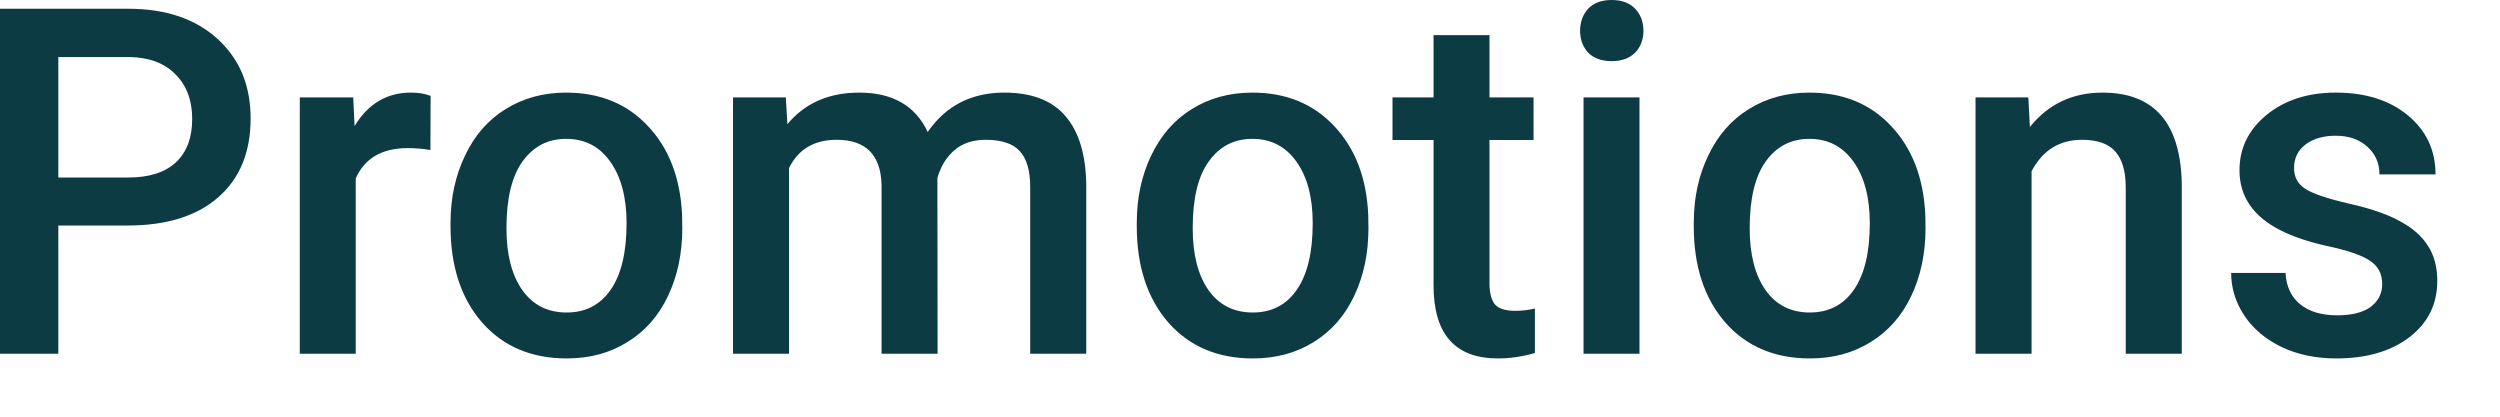 <?xml version="1.0" encoding="utf-8"?>
<svg xmlns="http://www.w3.org/2000/svg" fill="none" height="100%" overflow="visible" preserveAspectRatio="none" style="display: block;" viewBox="0 0 24 4" width="100%">
<path d="M0.56 2.165V3.396H0V0.084H1.232C1.592 0.084 1.877 0.181 2.088 0.373C2.3 0.566 2.406 0.82 2.406 1.137C2.406 1.462 2.302 1.714 2.094 1.895C1.888 2.075 1.598 2.165 1.225 2.165H0.56ZM0.56 1.704H1.232C1.431 1.704 1.583 1.656 1.687 1.56C1.792 1.463 1.845 1.324 1.845 1.142C1.845 0.963 1.791 0.82 1.685 0.714C1.579 0.606 1.433 0.551 1.247 0.548H0.56V1.704ZM4.132 1.44C4.061 1.428 3.988 1.422 3.913 1.422C3.667 1.422 3.501 1.519 3.415 1.713V3.396H2.878V0.935H3.391L3.404 1.21C3.534 0.996 3.714 0.889 3.944 0.889C4.021 0.889 4.084 0.9 4.134 0.921L4.132 1.44ZM4.325 2.142C4.325 1.901 4.372 1.685 4.465 1.492C4.557 1.298 4.688 1.149 4.856 1.046C5.024 0.942 5.217 0.889 5.435 0.889C5.758 0.889 6.02 0.996 6.22 1.21C6.422 1.424 6.531 1.707 6.548 2.061L6.55 2.191C6.55 2.433 6.504 2.65 6.413 2.841C6.323 3.032 6.193 3.18 6.023 3.284C5.855 3.389 5.661 3.441 5.44 3.441C5.102 3.441 4.831 3.326 4.628 3.096C4.426 2.864 4.325 2.555 4.325 2.17V2.142ZM4.862 2.191C4.862 2.444 4.913 2.642 5.015 2.786C5.117 2.929 5.258 3 5.44 3C5.621 3 5.762 2.927 5.862 2.782C5.964 2.636 6.015 2.423 6.015 2.142C6.015 1.894 5.962 1.697 5.858 1.551C5.755 1.406 5.614 1.333 5.435 1.333C5.26 1.333 5.121 1.405 5.017 1.549C4.914 1.691 4.862 1.905 4.862 2.191ZM7.544 0.935L7.559 1.192C7.727 0.99 7.957 0.889 8.249 0.889C8.569 0.889 8.788 1.015 8.906 1.267C9.08 1.015 9.325 0.889 9.64 0.889C9.904 0.889 10.1 0.964 10.228 1.114C10.358 1.265 10.425 1.486 10.428 1.779V3.396H9.89V1.795C9.89 1.639 9.857 1.524 9.79 1.451C9.724 1.378 9.614 1.342 9.461 1.342C9.339 1.342 9.238 1.376 9.16 1.444C9.084 1.511 9.03 1.599 8.999 1.708L9.001 3.396H8.463V1.776C8.456 1.487 8.312 1.342 8.032 1.342C7.817 1.342 7.664 1.432 7.575 1.613V3.396H7.037V0.935H7.544ZM10.913 2.142C10.913 1.901 10.959 1.685 11.052 1.492C11.145 1.298 11.275 1.149 11.443 1.046C11.611 0.942 11.804 0.889 12.023 0.889C12.346 0.889 12.607 0.996 12.808 1.21C13.01 1.424 13.119 1.707 13.135 2.061L13.137 2.191C13.137 2.433 13.091 2.65 13 2.841C12.91 3.032 12.78 3.18 12.611 3.284C12.443 3.389 12.248 3.441 12.027 3.441C11.69 3.441 11.419 3.326 11.216 3.096C11.014 2.864 10.913 2.555 10.913 2.17V2.142ZM11.45 2.191C11.45 2.444 11.501 2.642 11.602 2.786C11.704 2.929 11.846 3 12.027 3C12.209 3 12.349 2.927 12.449 2.782C12.551 2.636 12.602 2.423 12.602 2.142C12.602 1.894 12.55 1.697 12.445 1.551C12.342 1.406 12.201 1.333 12.023 1.333C11.847 1.333 11.708 1.405 11.605 1.549C11.501 1.691 11.45 1.905 11.45 2.191ZM14.299 0.337V0.935H14.722V1.344H14.299V2.718C14.299 2.812 14.317 2.88 14.352 2.923C14.389 2.964 14.454 2.984 14.547 2.984C14.609 2.984 14.671 2.977 14.735 2.962V3.389C14.613 3.424 14.494 3.441 14.381 3.441C13.968 3.441 13.762 3.207 13.762 2.739V1.344H13.368V0.935H13.762V0.337H14.299ZM15.739 3.396H15.202V0.935H15.739V3.396ZM15.169 0.296C15.169 0.211 15.195 0.14 15.246 0.084C15.299 0.028 15.375 0 15.472 0C15.569 0 15.644 0.028 15.698 0.084C15.751 0.14 15.777 0.211 15.777 0.296C15.777 0.379 15.751 0.449 15.698 0.505C15.644 0.559 15.569 0.587 15.472 0.587C15.375 0.587 15.299 0.559 15.246 0.505C15.195 0.449 15.169 0.379 15.169 0.296ZM16.26 2.142C16.26 1.901 16.306 1.685 16.4 1.492C16.492 1.298 16.623 1.149 16.791 1.046C16.959 0.942 17.152 0.889 17.37 0.889C17.693 0.889 17.955 0.996 18.155 1.21C18.357 1.424 18.466 1.707 18.483 2.061L18.485 2.191C18.485 2.433 18.439 2.65 18.348 2.841C18.258 3.032 18.128 3.18 17.958 3.284C17.79 3.389 17.596 3.441 17.375 3.441C17.037 3.441 16.766 3.326 16.563 3.096C16.361 2.864 16.26 2.555 16.26 2.17V2.142ZM16.797 2.191C16.797 2.444 16.848 2.642 16.95 2.786C17.052 2.929 17.193 3 17.375 3C17.556 3 17.697 2.927 17.797 2.782C17.899 2.636 17.95 2.423 17.95 2.142C17.95 1.894 17.897 1.697 17.793 1.551C17.689 1.406 17.549 1.333 17.37 1.333C17.195 1.333 17.055 1.405 16.952 1.549C16.849 1.691 16.797 1.905 16.797 2.191ZM19.472 0.935L19.487 1.219C19.664 0.999 19.896 0.889 20.184 0.889C20.682 0.889 20.936 1.183 20.945 1.77V3.396H20.407V1.802C20.407 1.645 20.374 1.53 20.308 1.456C20.243 1.38 20.136 1.342 19.987 1.342C19.77 1.342 19.609 1.443 19.503 1.644V3.396H18.965V0.935H19.472ZM22.869 2.727C22.869 2.628 22.83 2.554 22.75 2.502C22.672 2.45 22.541 2.405 22.359 2.366C22.176 2.326 22.023 2.276 21.901 2.215C21.633 2.082 21.499 1.889 21.499 1.635C21.499 1.423 21.585 1.246 21.759 1.103C21.933 0.961 22.155 0.889 22.423 0.889C22.709 0.889 22.94 0.962 23.115 1.107C23.292 1.253 23.381 1.442 23.381 1.674H22.843C22.843 1.568 22.805 1.48 22.728 1.41C22.651 1.339 22.55 1.303 22.423 1.303C22.305 1.303 22.208 1.331 22.133 1.387C22.059 1.444 22.023 1.519 22.023 1.613C22.023 1.698 22.057 1.764 22.127 1.81C22.196 1.857 22.336 1.905 22.547 1.954C22.758 2.001 22.923 2.058 23.042 2.125C23.163 2.19 23.252 2.269 23.309 2.361C23.369 2.453 23.398 2.566 23.398 2.698C23.398 2.919 23.309 3.099 23.131 3.237C22.952 3.373 22.718 3.441 22.429 3.441C22.233 3.441 22.059 3.405 21.905 3.332C21.752 3.259 21.633 3.159 21.547 3.032C21.462 2.904 21.419 2.767 21.419 2.62H21.941C21.948 2.751 21.996 2.852 22.084 2.923C22.173 2.993 22.29 3.027 22.436 3.027C22.578 3.027 22.685 3 22.759 2.946C22.833 2.889 22.869 2.817 22.869 2.727Z" fill="#0D3B44" id="Vector"/>
</svg>